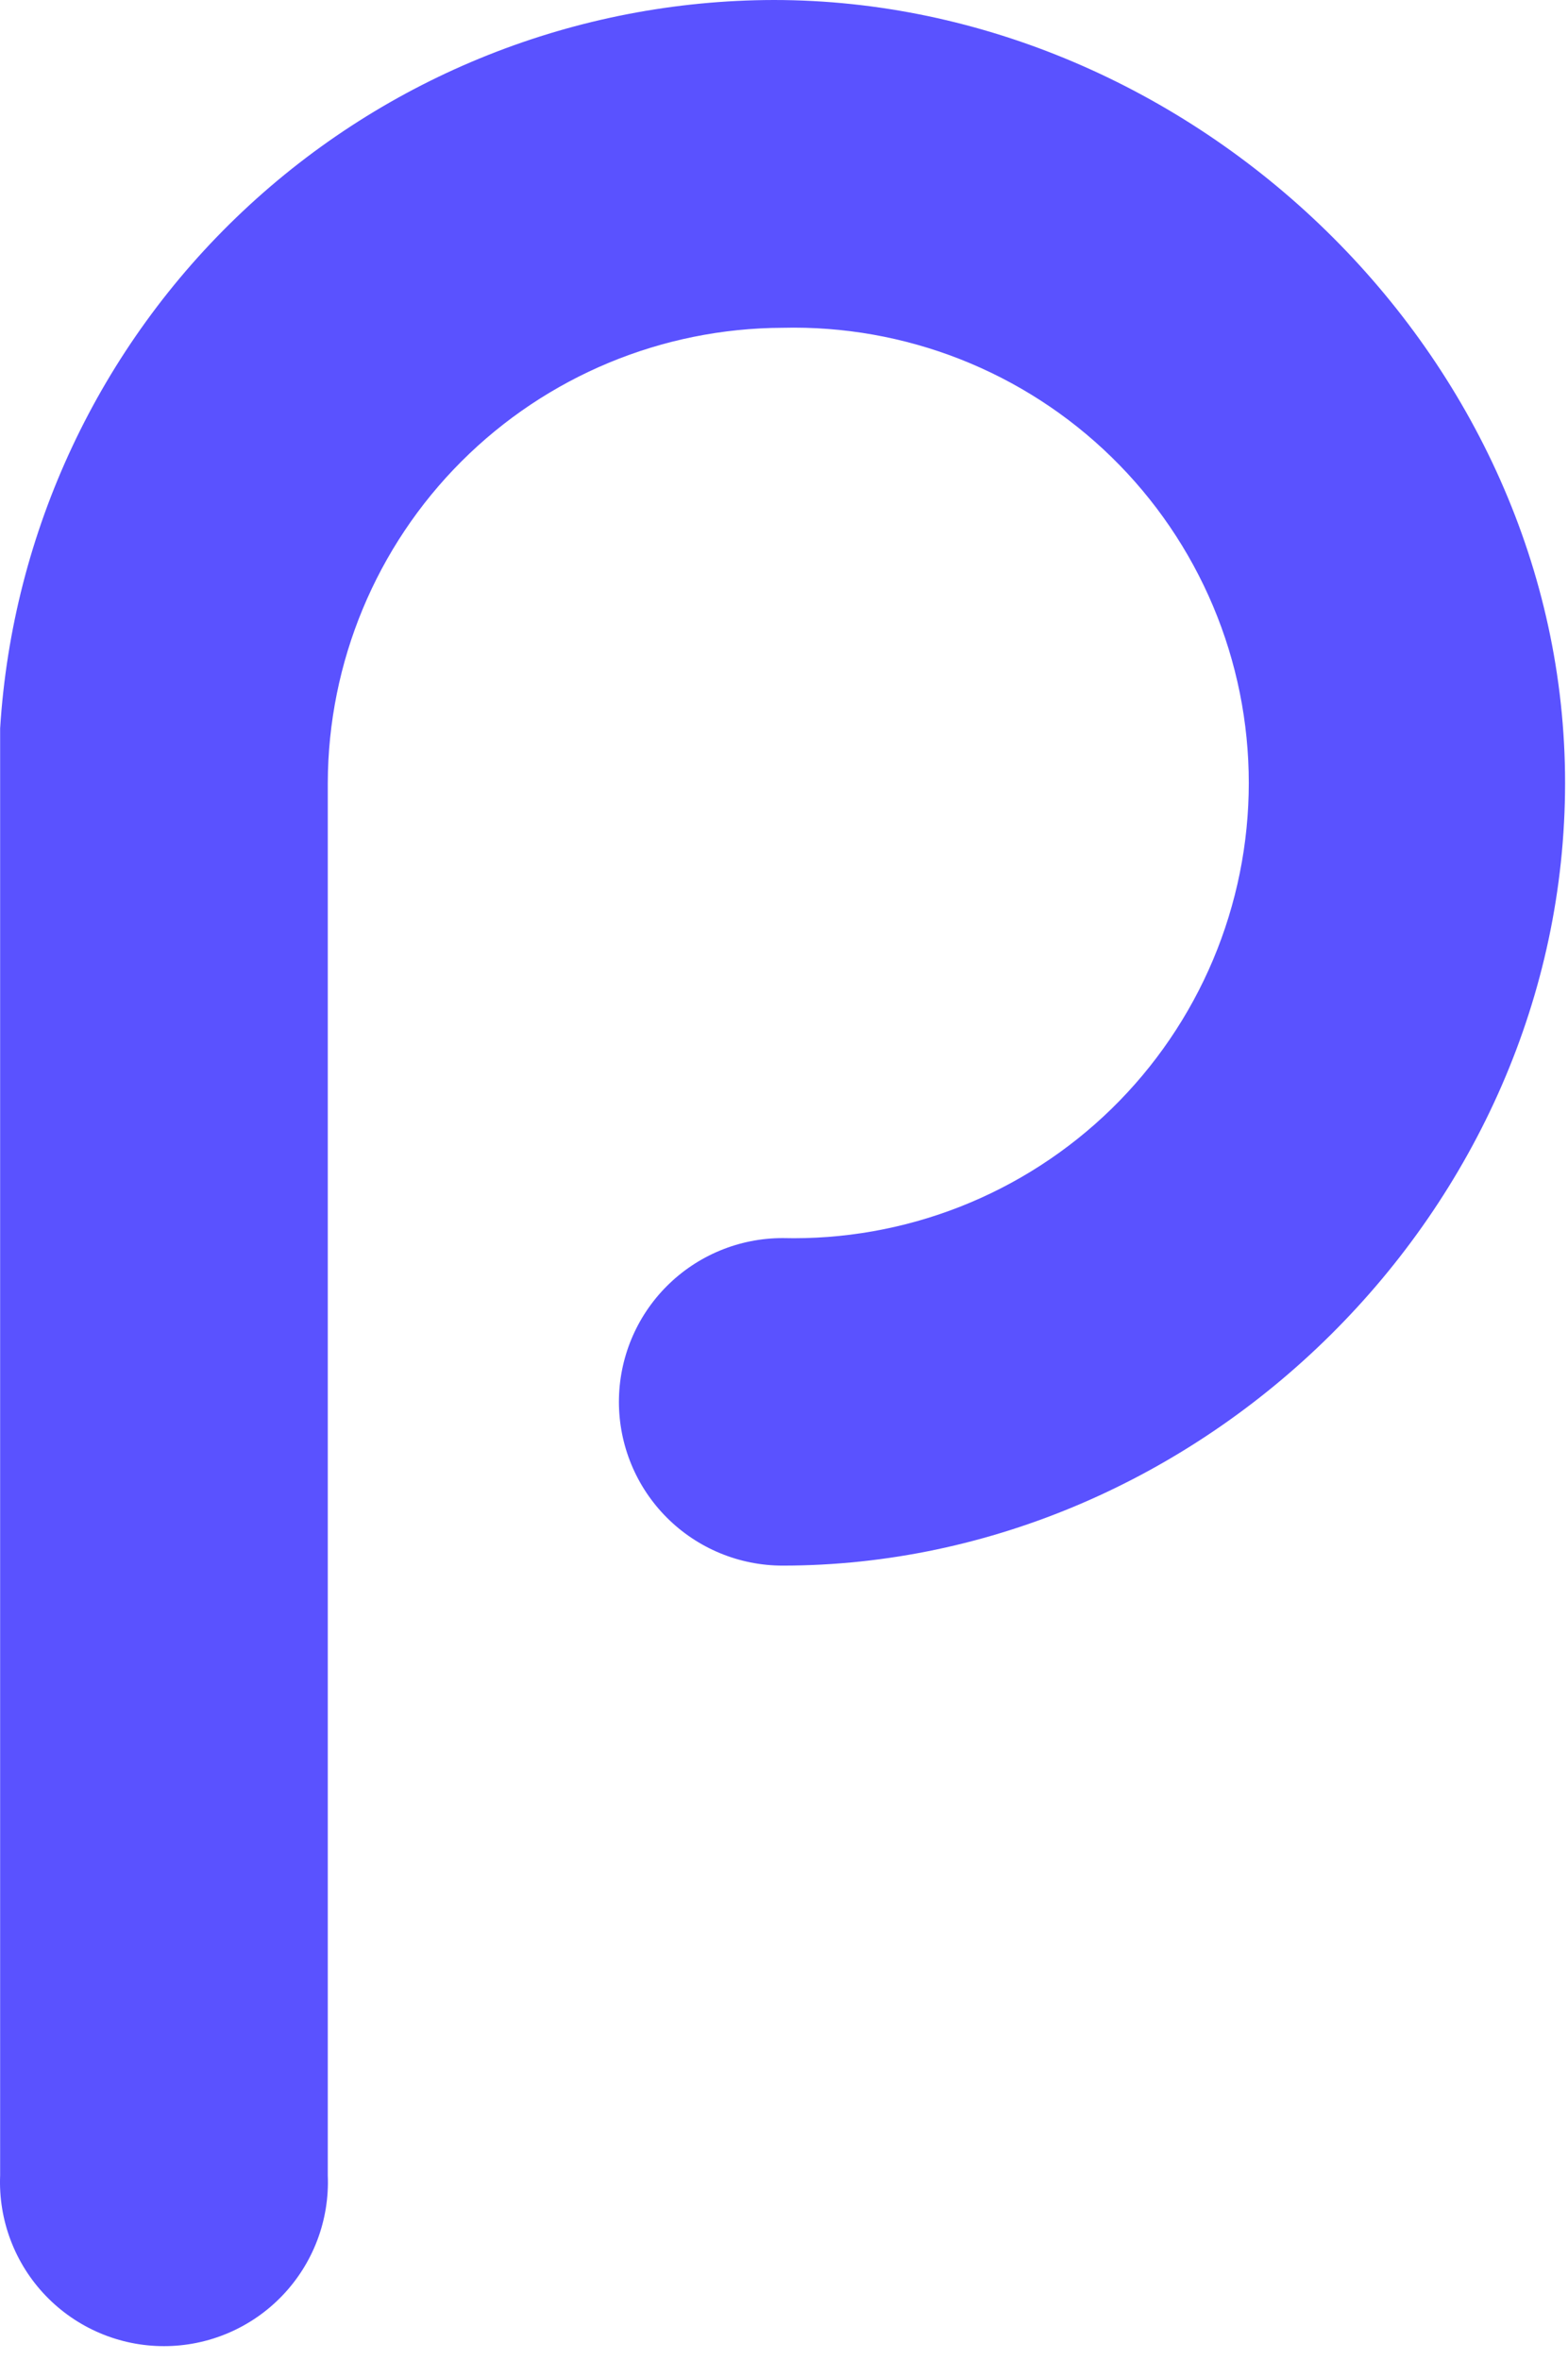 <svg width="109" height="164" viewBox="0 0 109 164" fill="none" xmlns="http://www.w3.org/2000/svg">
<path d="M53.782 0C40.066 0.026 26.875 5.272 16.887 14.672C6.899 24.073 0.865 36.922 0.009 50.611V151.157C-0.053 152.691 0.195 154.222 0.74 155.658C1.284 157.094 2.113 158.406 3.176 159.513C4.24 160.621 5.517 161.503 6.929 162.105C8.342 162.707 9.862 163.017 11.398 163.017C12.934 163.017 14.454 162.707 15.866 162.105C17.279 161.503 18.556 160.621 19.619 159.513C20.683 158.406 21.512 157.094 22.056 155.658C22.6 154.222 22.849 152.691 22.786 151.157V54.392C22.811 46.014 26.15 37.987 32.074 32.063C37.998 26.14 46.026 22.801 54.403 22.776C58.621 22.673 62.817 23.415 66.745 24.958C70.671 26.501 74.25 28.814 77.27 31.761C80.29 34.708 82.689 38.229 84.328 42.117C85.966 46.005 86.81 50.182 86.81 54.401C86.81 58.62 85.966 62.797 84.328 66.685C82.689 70.573 80.29 74.094 77.27 77.041C74.25 79.988 70.671 82.301 66.745 83.844C62.817 85.387 58.621 86.129 54.403 86.026C52.909 86.026 51.429 86.32 50.049 86.892C48.668 87.464 47.414 88.302 46.357 89.359C45.3 90.415 44.462 91.67 43.89 93.05C43.319 94.431 43.024 95.91 43.024 97.405C43.024 98.899 43.319 100.378 43.89 101.759C44.462 103.14 45.3 104.394 46.357 105.45C47.414 106.507 48.668 107.345 50.049 107.917C51.429 108.489 52.909 108.783 54.403 108.783C83.5 108.783 108.797 84.126 108.797 54.392C108.797 24.657 82.879 0 53.782 0Z" fill="#5A52FF"></path>
</svg>
